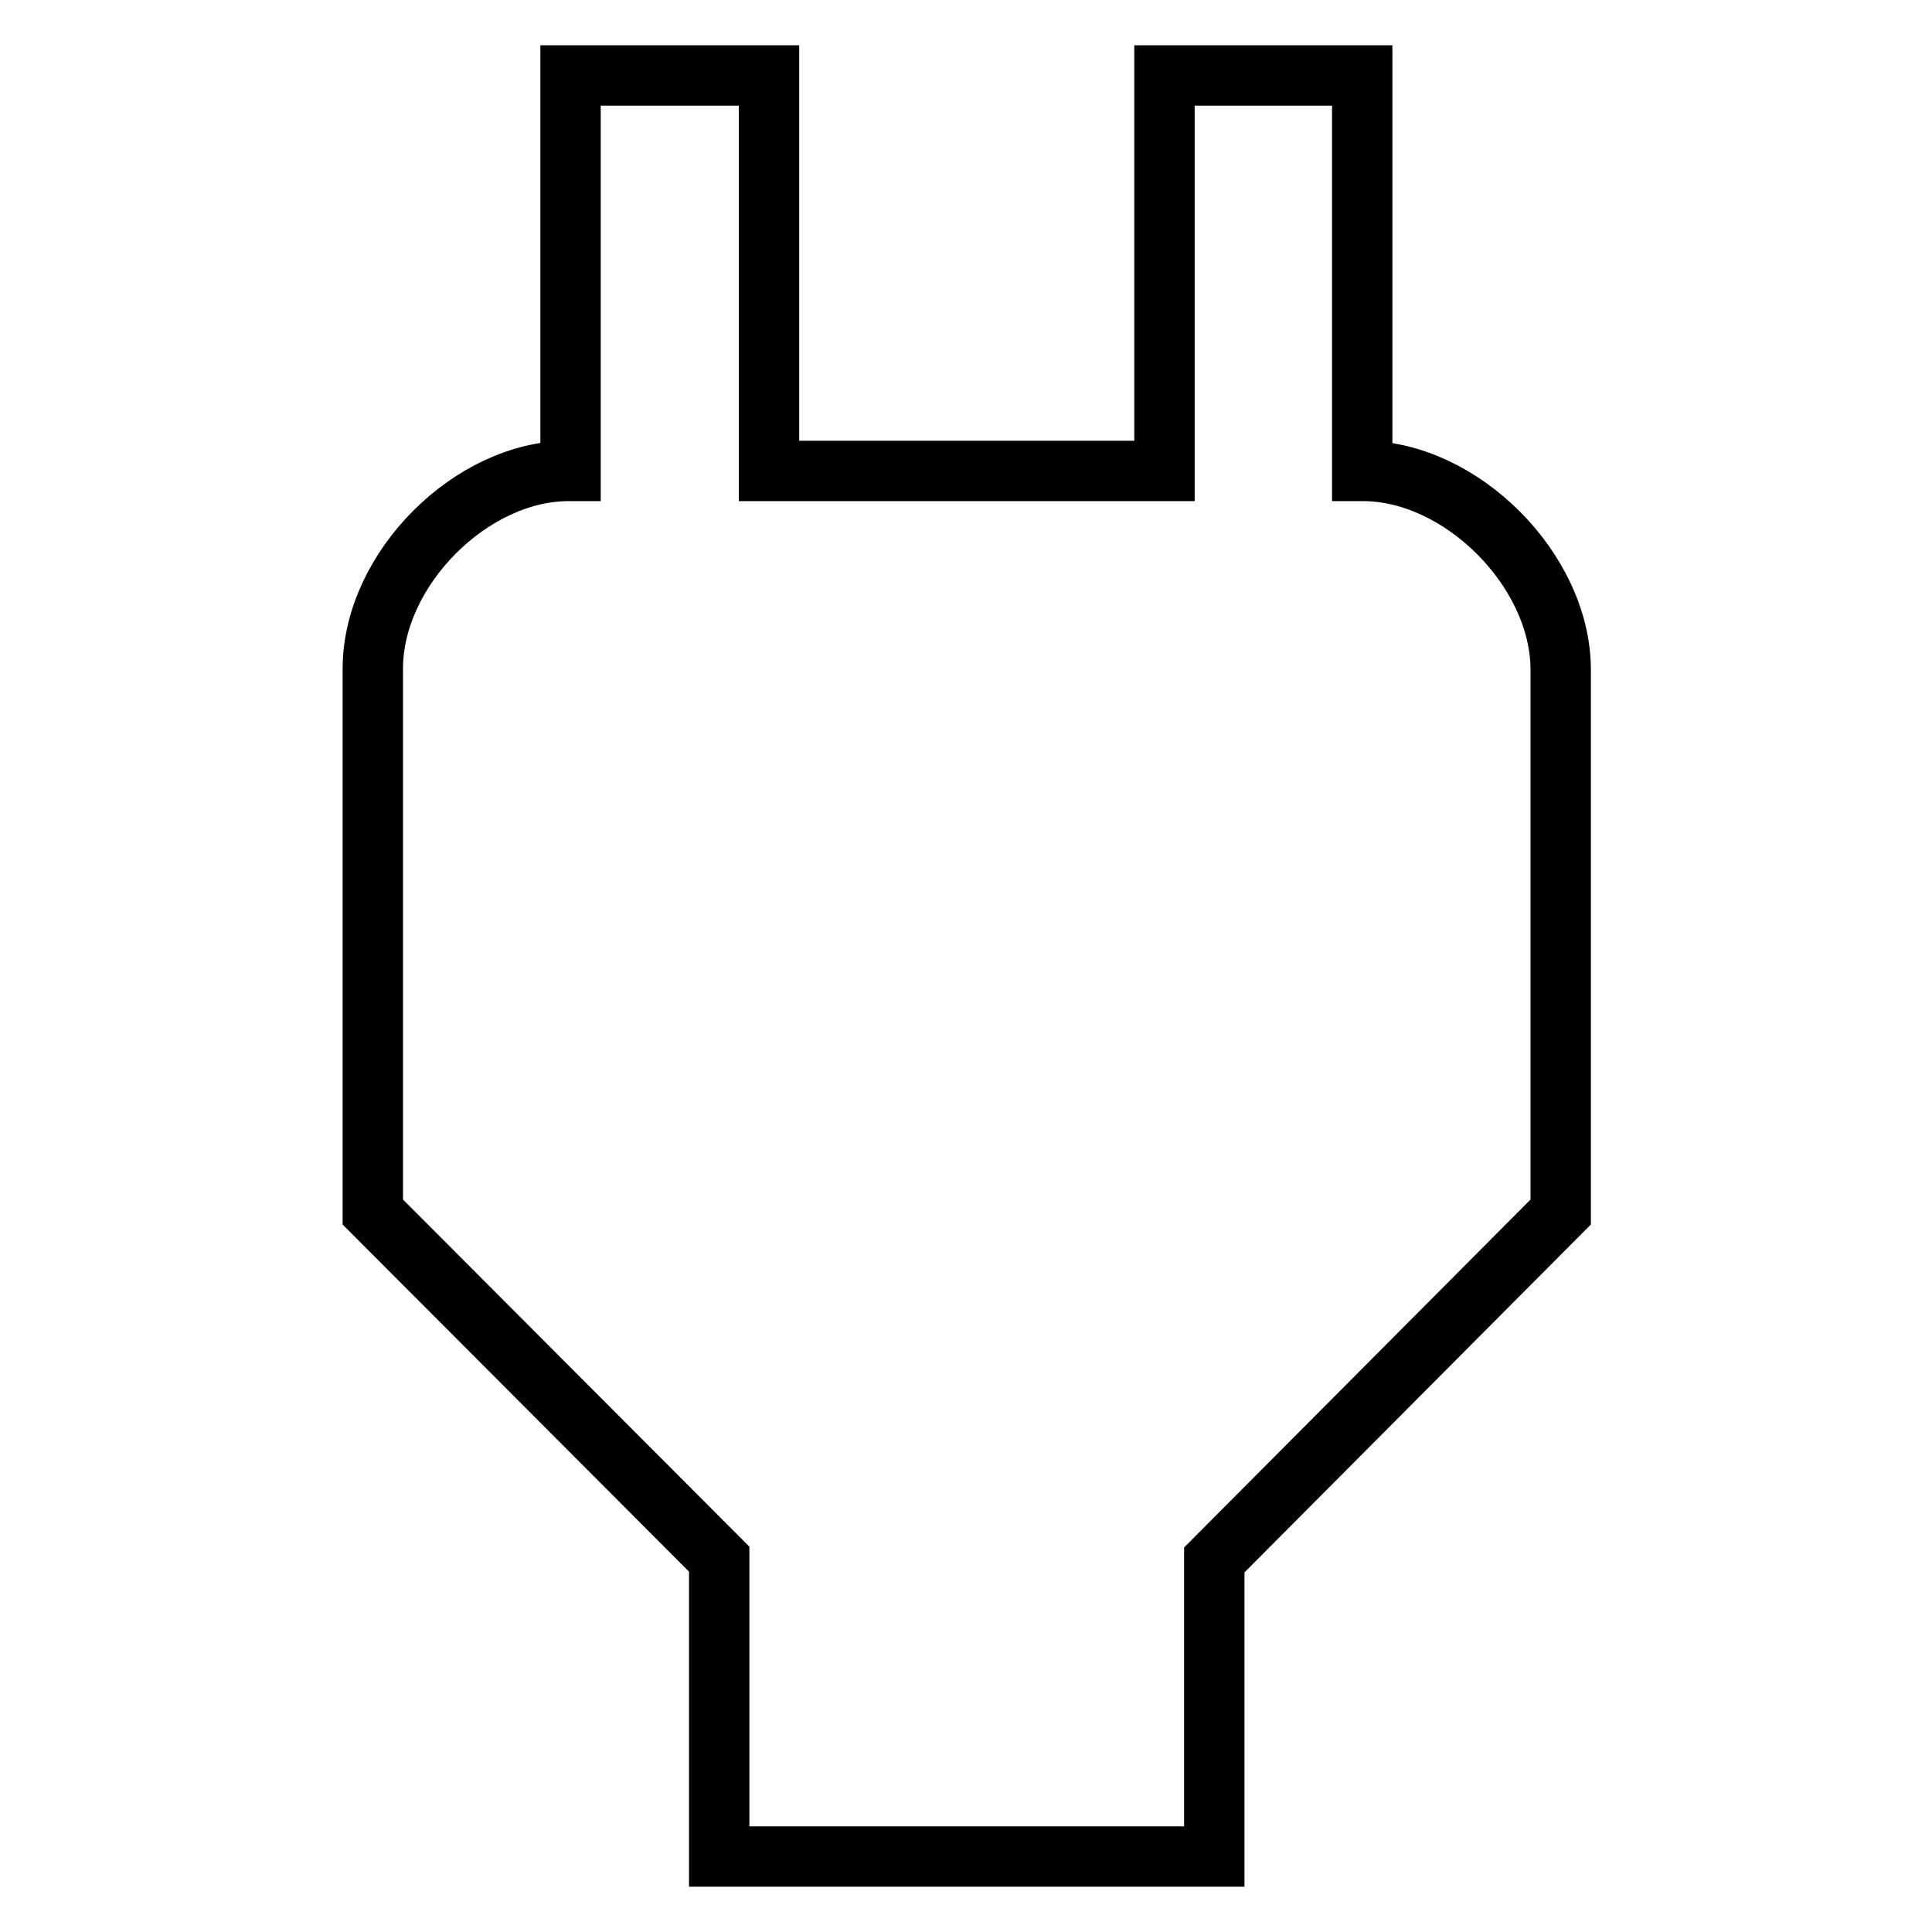 <?xml version="1.0" encoding="utf-8"?>
<!-- Svg Vector Icons : http://www.onlinewebfonts.com/icon -->
<!DOCTYPE svg PUBLIC "-//W3C//DTD SVG 1.1//EN" "http://www.w3.org/Graphics/SVG/1.1/DTD/svg11.dtd">
<svg version="1.1" xmlns="http://www.w3.org/2000/svg" xmlns:xlink="http://www.w3.org/1999/xlink" x="0px" y="0px" viewBox="0 0 256 256" enable-background="new 0 0 256 256" xml:space="preserve">
<g> <path stroke-width="8" fill-opacity="0" stroke="#000000"  d="M180.6,62.4h-0.1V10h-26.2v52.4h-52.4V10H75.6v52.4h-0.1c-13-0.1-26.1,13-26.1,26.2v72l45.9,46V246h65.6 v-39.3l45.9-46.1v-72C206.7,75.5,193.6,62.4,180.6,62.4z"/></g>
</svg>
